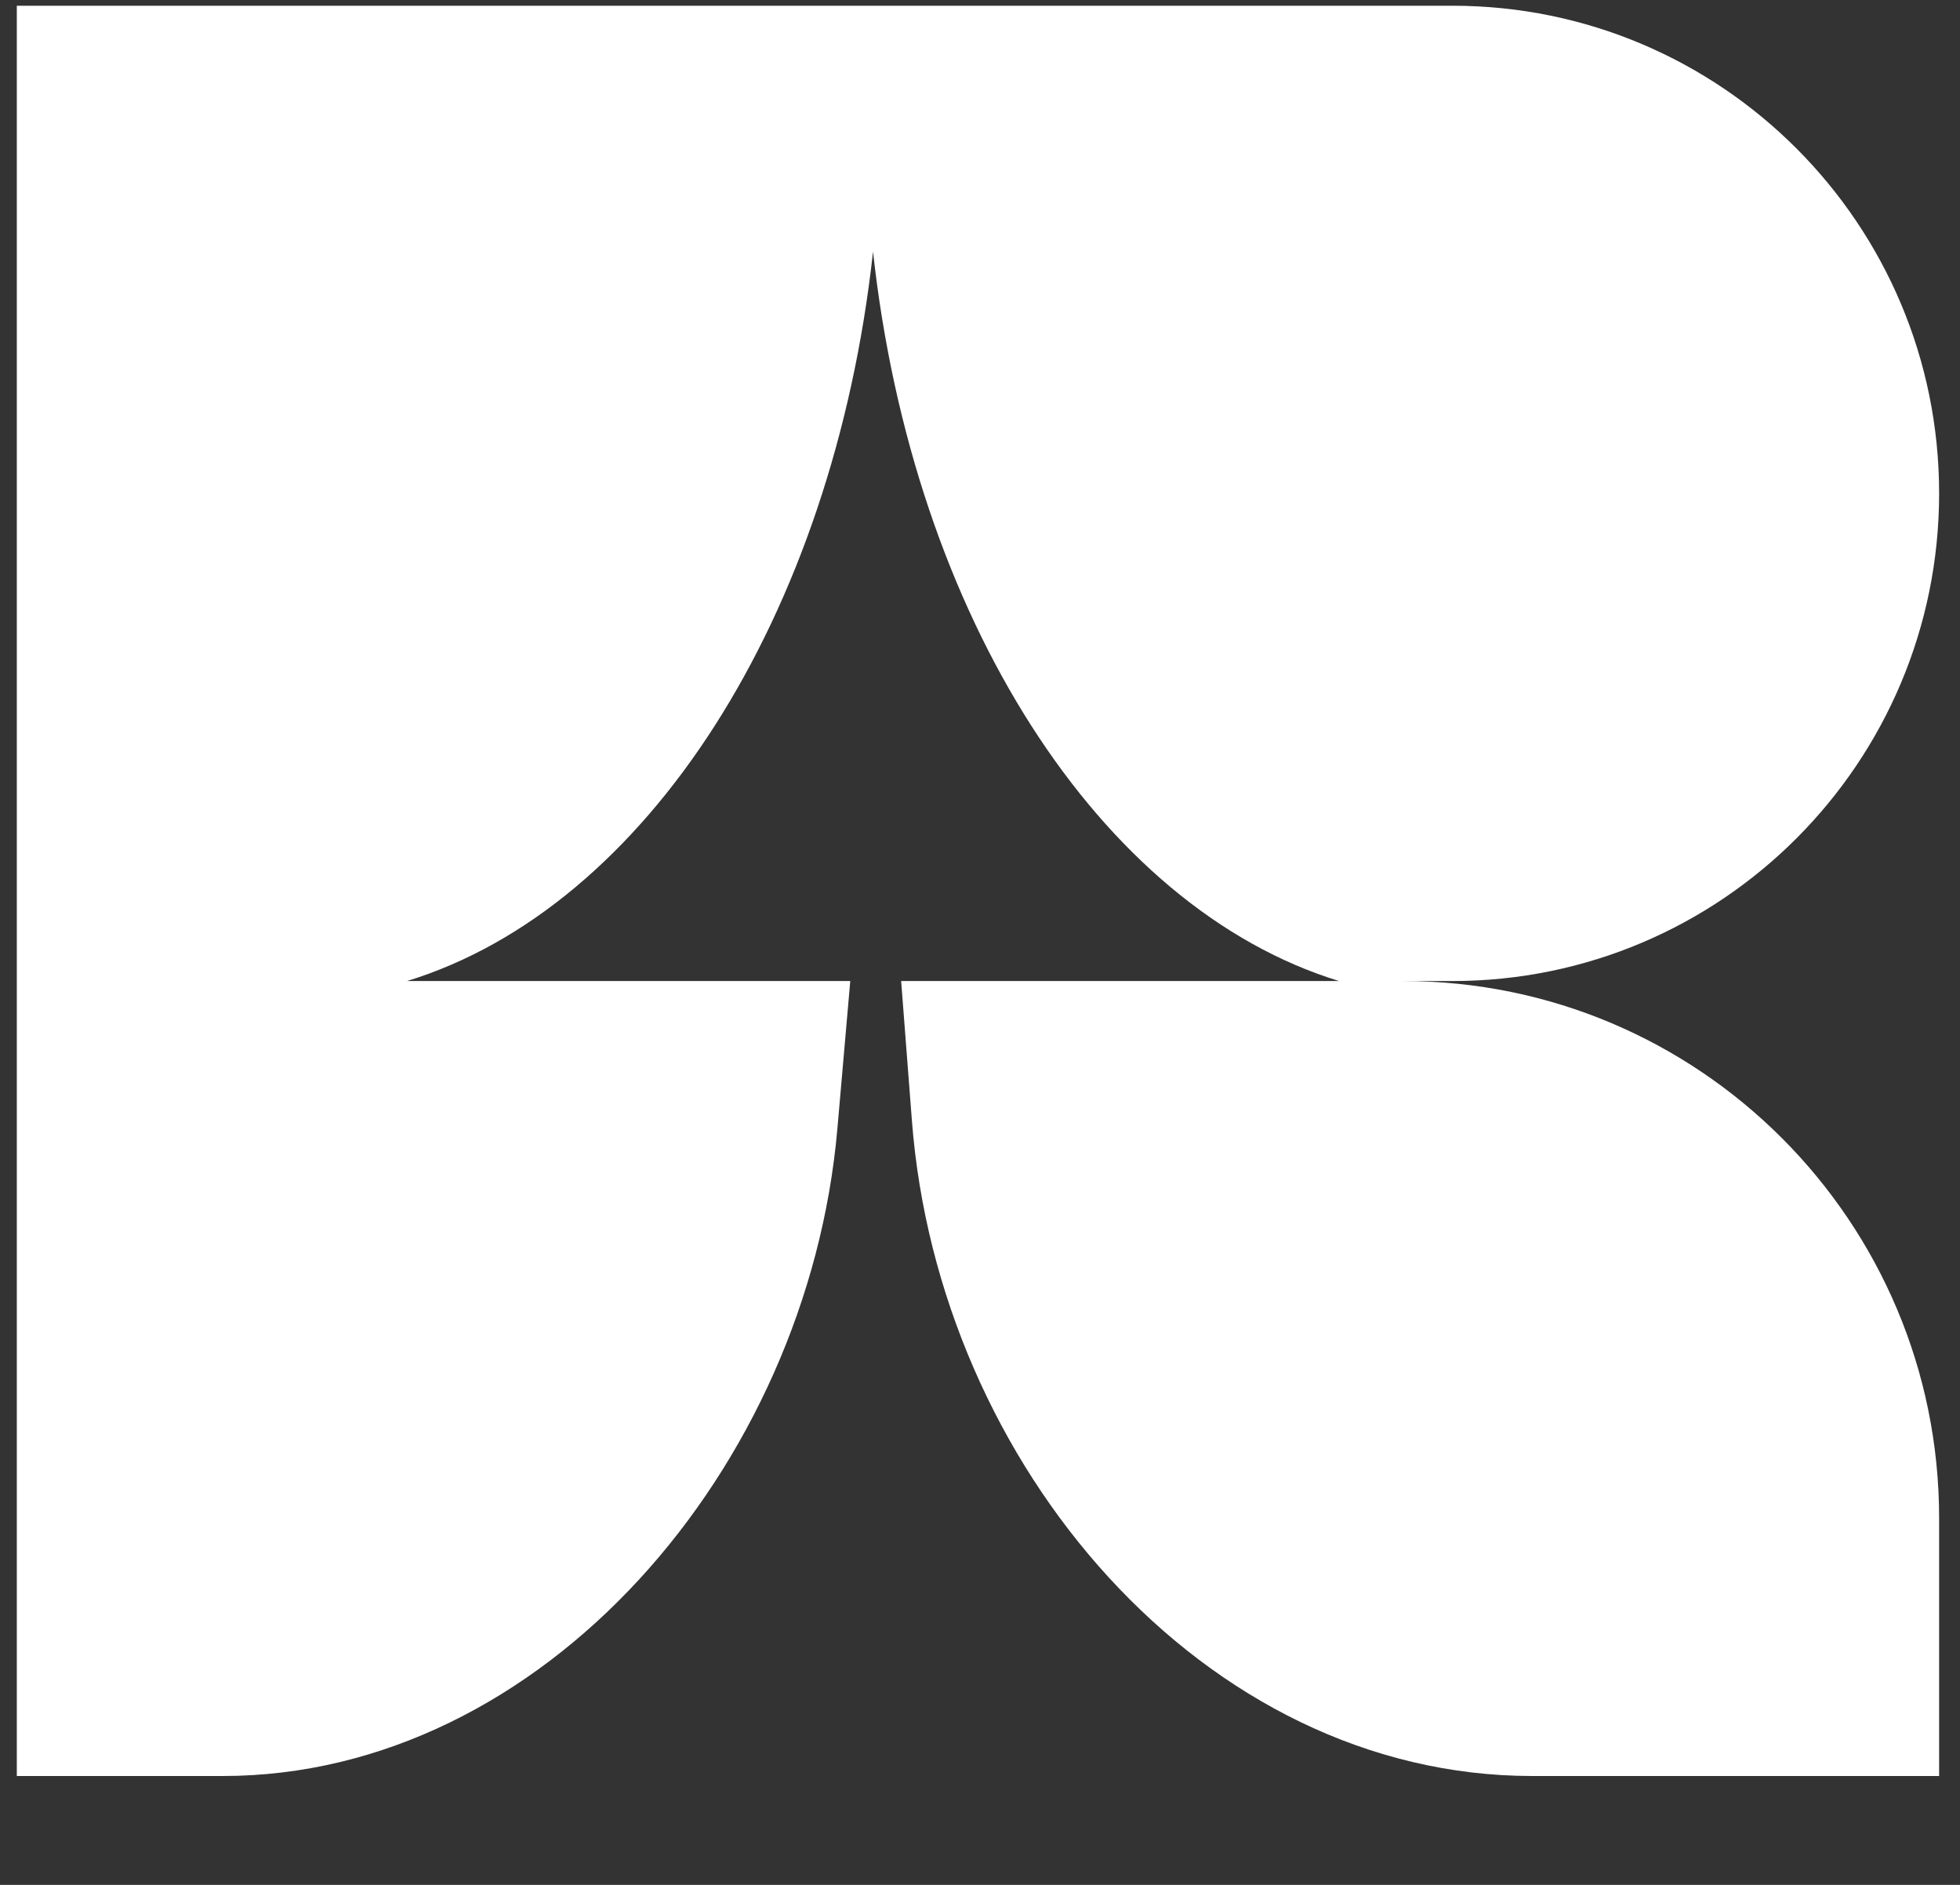 <svg xmlns="http://www.w3.org/2000/svg" fill="none" viewBox="0 0 26 25" height="25" width="26">
<rect x="0" y="0" width="26" height="25" fill="#333333" stroke="none"/>
<path fill="white" d="M19.267 0.076H0.223V23.556H2.955C7.197 23.556 10.715 19.475 11.108 14.972L11.279 13.012H5.399C8.572 12.038 11.05 8.183 11.581 3.338C12.112 8.183 14.59 12.038 17.763 13.012H11.954L12.097 14.867C12.449 19.432 15.967 23.556 20.327 23.556H25.723V20.135C25.723 16.201 22.54 13.012 18.613 13.012H19.267C22.833 13.012 25.723 10.117 25.723 6.544C25.723 2.972 22.833 0.076 19.267 0.076Z"></path>
</svg>
